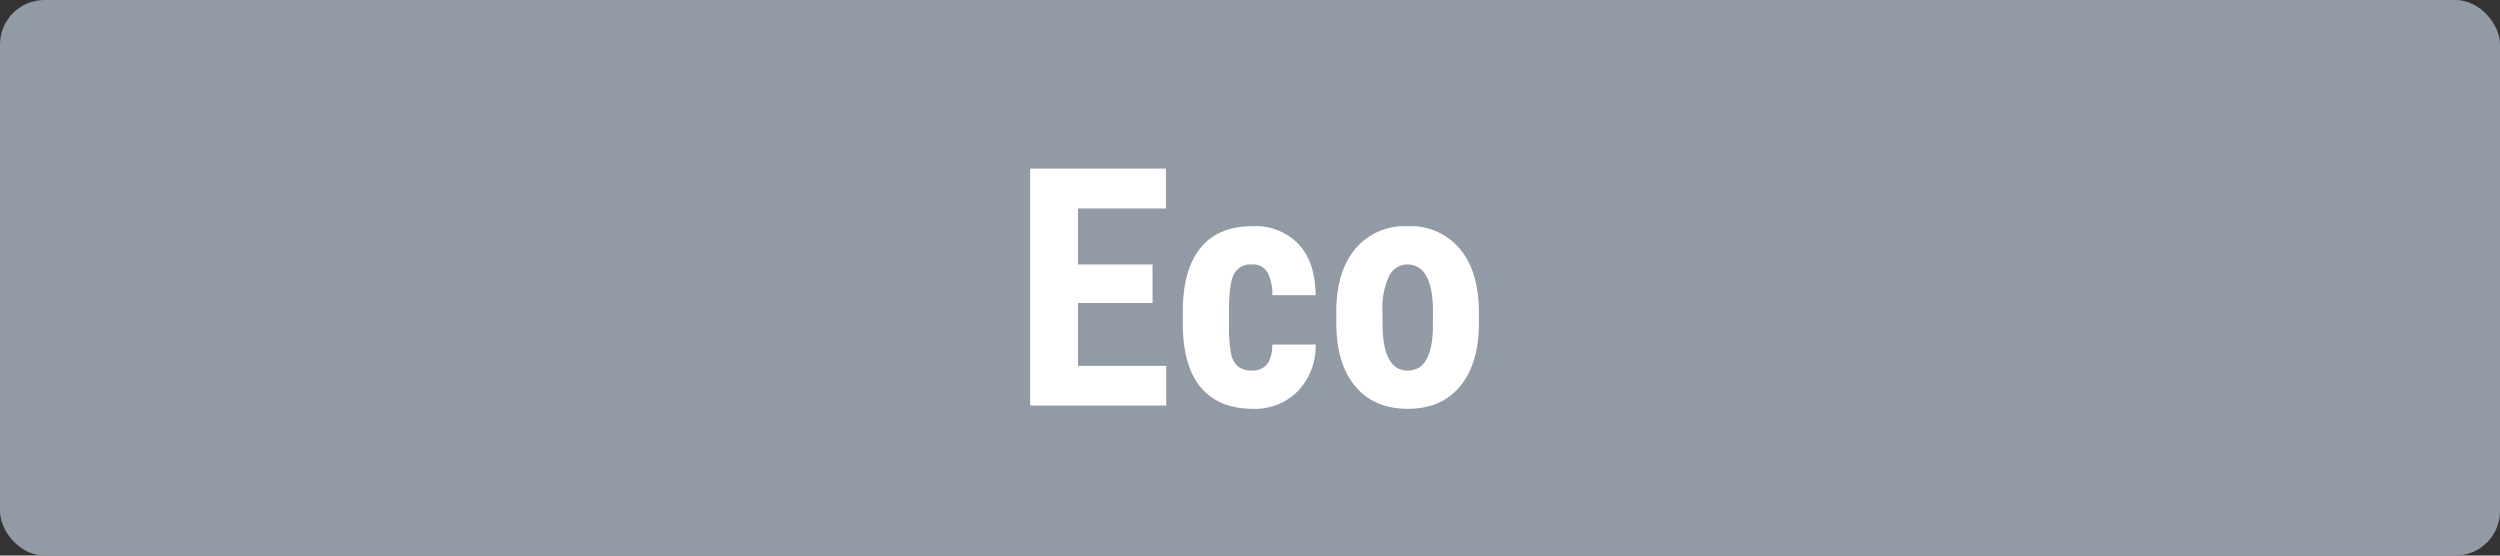 <svg xmlns="http://www.w3.org/2000/svg" xmlns:xlink="http://www.w3.org/1999/xlink" width="450" height="100" viewBox="0 0 450 100">
  <rect x="0" y="0" width="450" height="100" fill="#333333" stroke="none"/>
  <defs>
    <clipPath id="clip-eco">
      <rect width="450" height="100"/>
    </clipPath>
  </defs>
  <g id="eco" clip-path="url(#clip-eco)">
    <g id="Group_8135" data-name="Group 8135">
      <rect id="Rectangle_10" data-name="Rectangle 10" width="450" height="100" rx="8" fill="#929aa5"/>
      <path id="Path_4960" data-name="Path 4960" d="M25.459-18.457H12.041V-7.148H27.92V0H3.428V-42.656H27.861v7.178H12.041V-25.4H25.459ZM43.359-6.3q3.6,0,3.662-4.687h7.793a11.646,11.646,0,0,1-3.193,8.379A10.836,10.836,0,0,1,43.535.586q-6.123,0-9.346-3.809T30.908-14.443v-2.52q0-7.471,3.179-11.4t9.39-3.926a10.743,10.743,0,0,1,8.262,3.237q3.018,3.237,3.076,9.185H47.021a8.311,8.311,0,0,0-.879-4.1A3.01,3.01,0,0,0,43.33-25.4a3.351,3.351,0,0,0-3.105,1.538q-.937,1.538-1,5.962v3.223a25.868,25.868,0,0,0,.381,5.405,4.071,4.071,0,0,0,1.26,2.256A3.84,3.84,0,0,0,43.359-6.3ZM58.535-16.875q0-7.207,3.4-11.309a11.548,11.548,0,0,1,9.4-4.1,11.614,11.614,0,0,1,9.463,4.1q3.4,4.1,3.4,11.367v2.021q0,7.236-3.369,11.309T71.4.586Q65.3.586,61.919-3.5T58.535-14.854Zm8.32,2.08q0,8.5,4.541,8.5,4.189,0,4.512-7.09l.029-3.486q0-4.336-1.2-6.431a3.741,3.741,0,0,0-3.4-2.095,3.647,3.647,0,0,0-3.3,2.095,13.48,13.48,0,0,0-1.187,6.431Z" transform="translate(182 73)" fill="#fff"/>
    </g>
  </g>
</svg>
